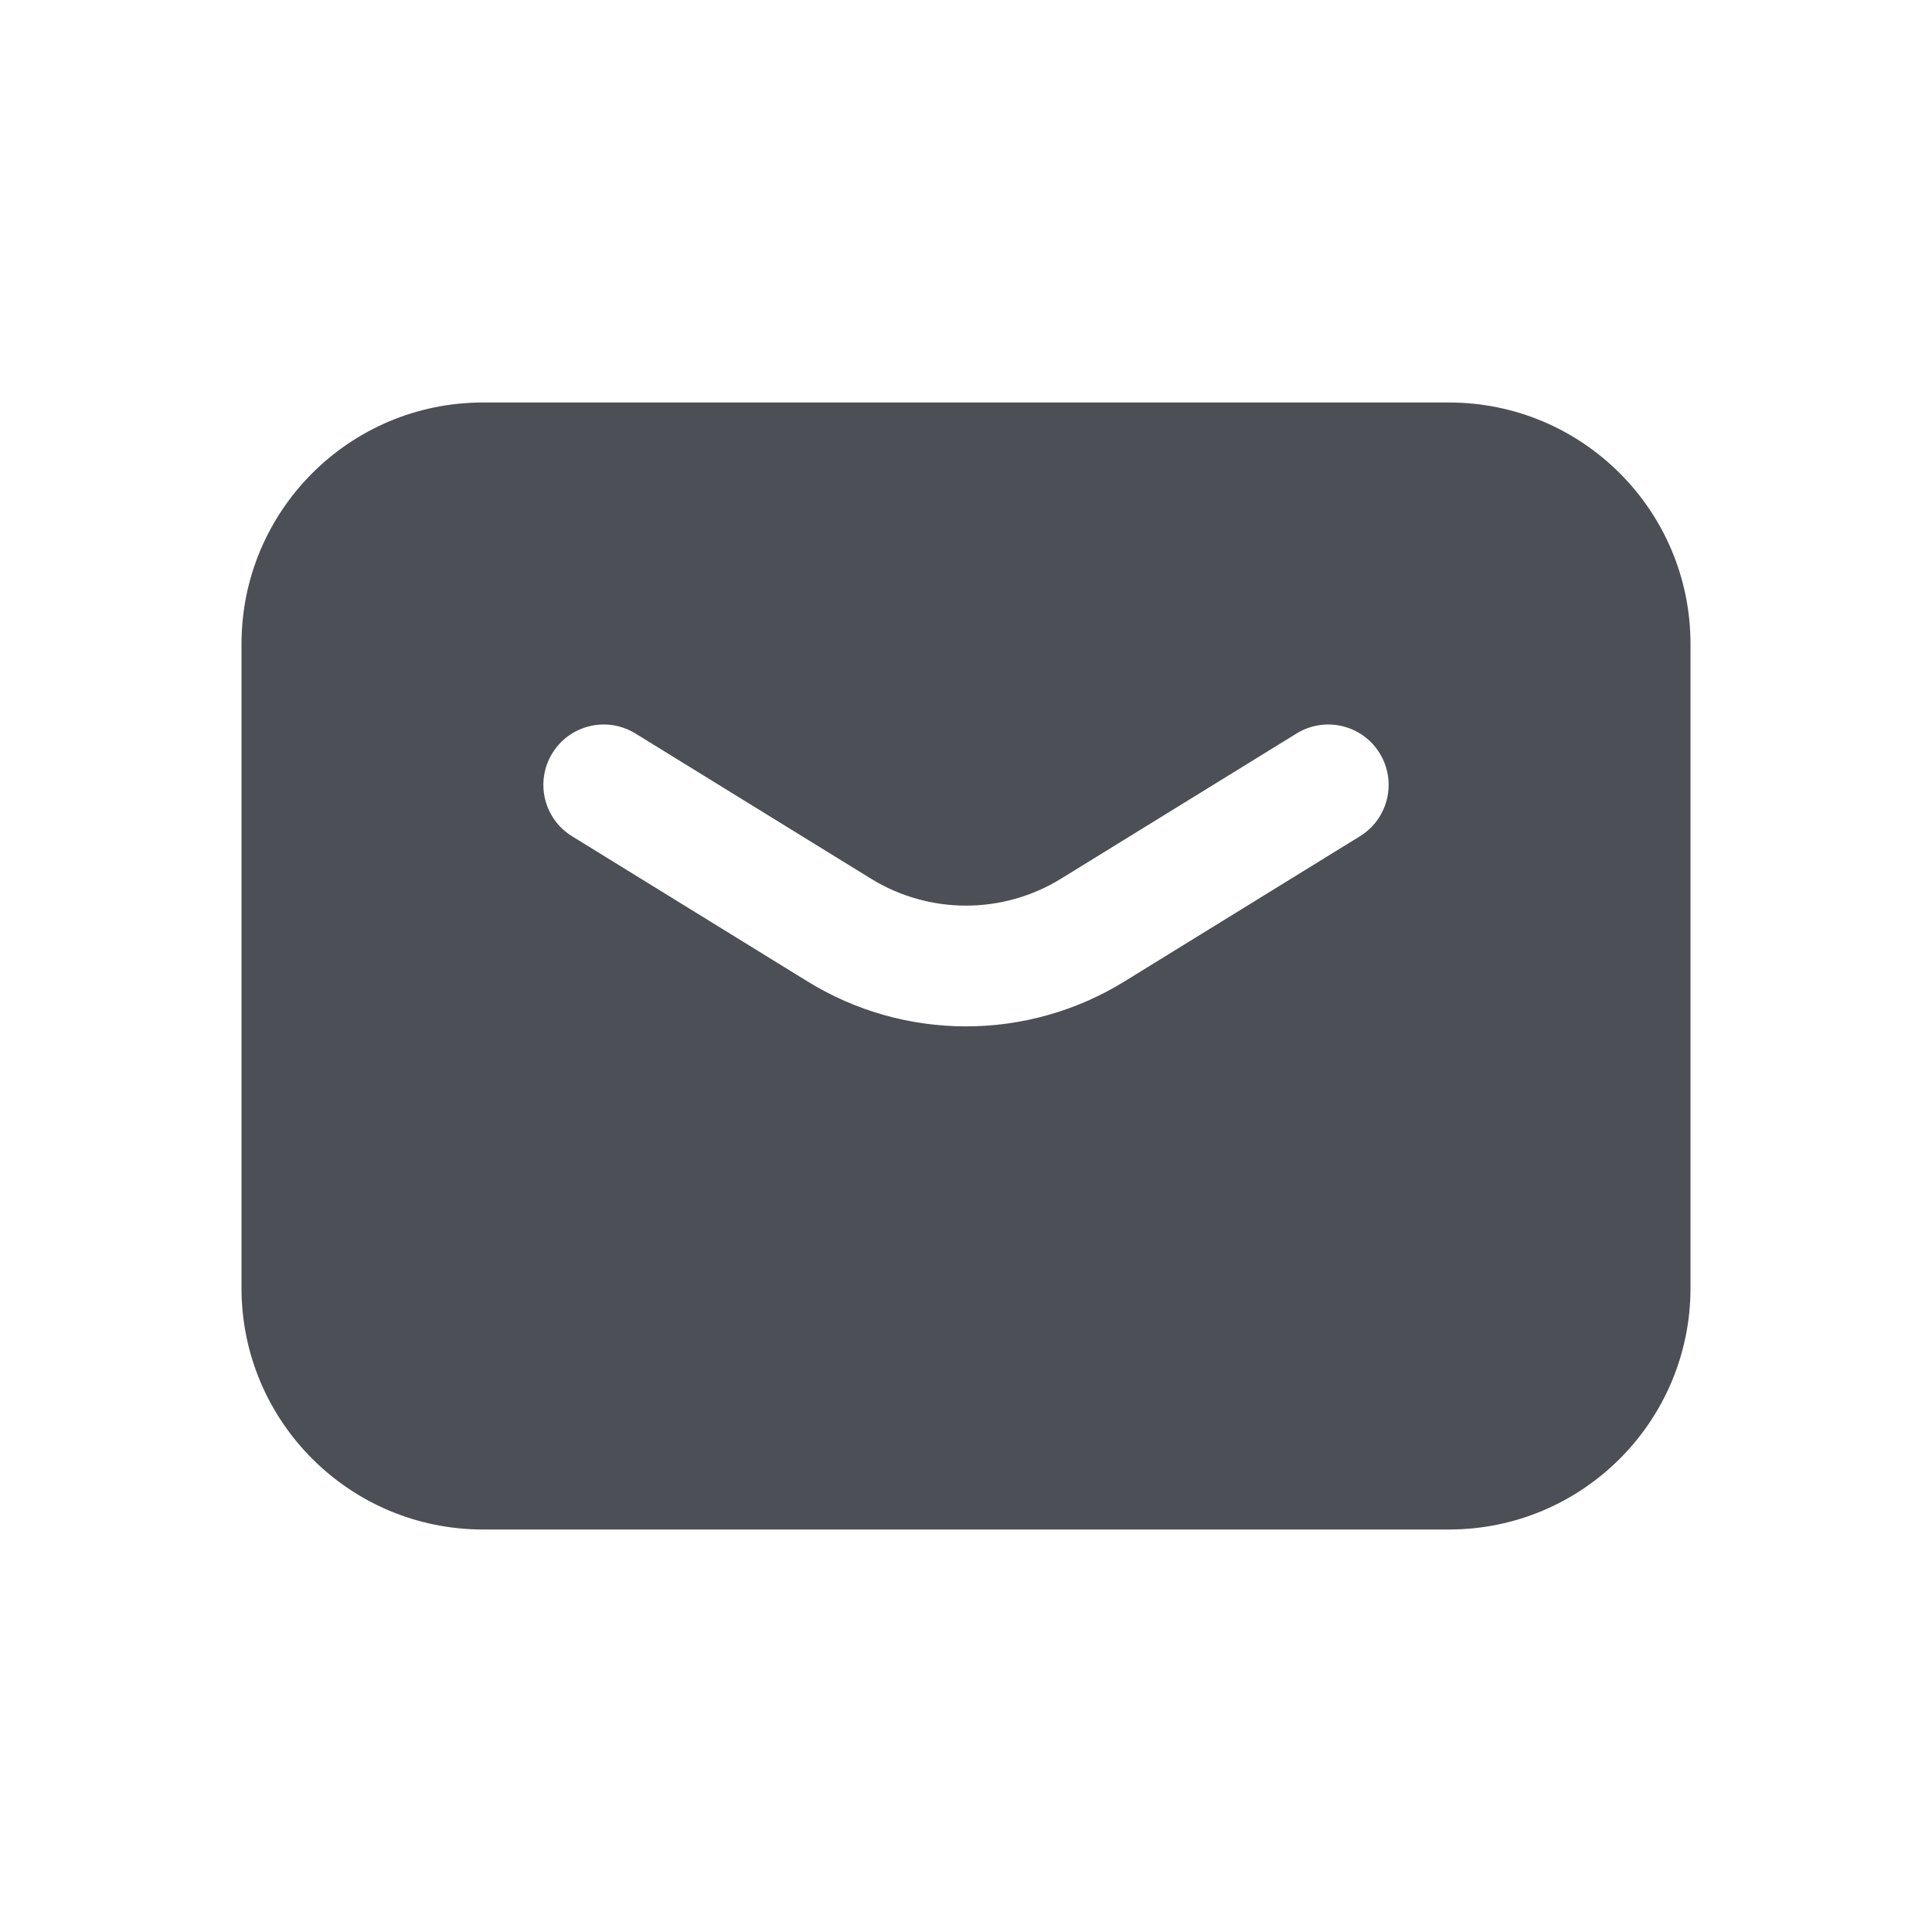 <?xml version="1.0" encoding="UTF-8"?> <svg xmlns="http://www.w3.org/2000/svg" width="24" height="24" viewBox="0 0 24 24" fill="none"> <path fill-rule="evenodd" clip-rule="evenodd" d="M6 5H18C19.657 5 21 6.343 21 8V16C21 17.657 19.657 19 18 19H6C4.343 19 3 17.657 3 16V8C3 6.343 4.343 5 6 5ZM7.894 9.112C7.541 8.894 7.079 9.004 6.862 9.356C6.644 9.709 6.754 10.171 7.106 10.388L10.032 12.192C10.623 12.557 11.305 12.75 12 12.75C12.695 12.75 13.377 12.557 13.968 12.192L16.894 10.388C17.246 10.171 17.356 9.709 17.138 9.356C16.921 9.004 16.459 8.894 16.106 9.112L13.181 10.915C12.826 11.134 12.417 11.25 12 11.25C11.583 11.25 11.174 11.134 10.819 10.915L7.894 9.112Z" fill="#4C4F55"></path> </svg> 
